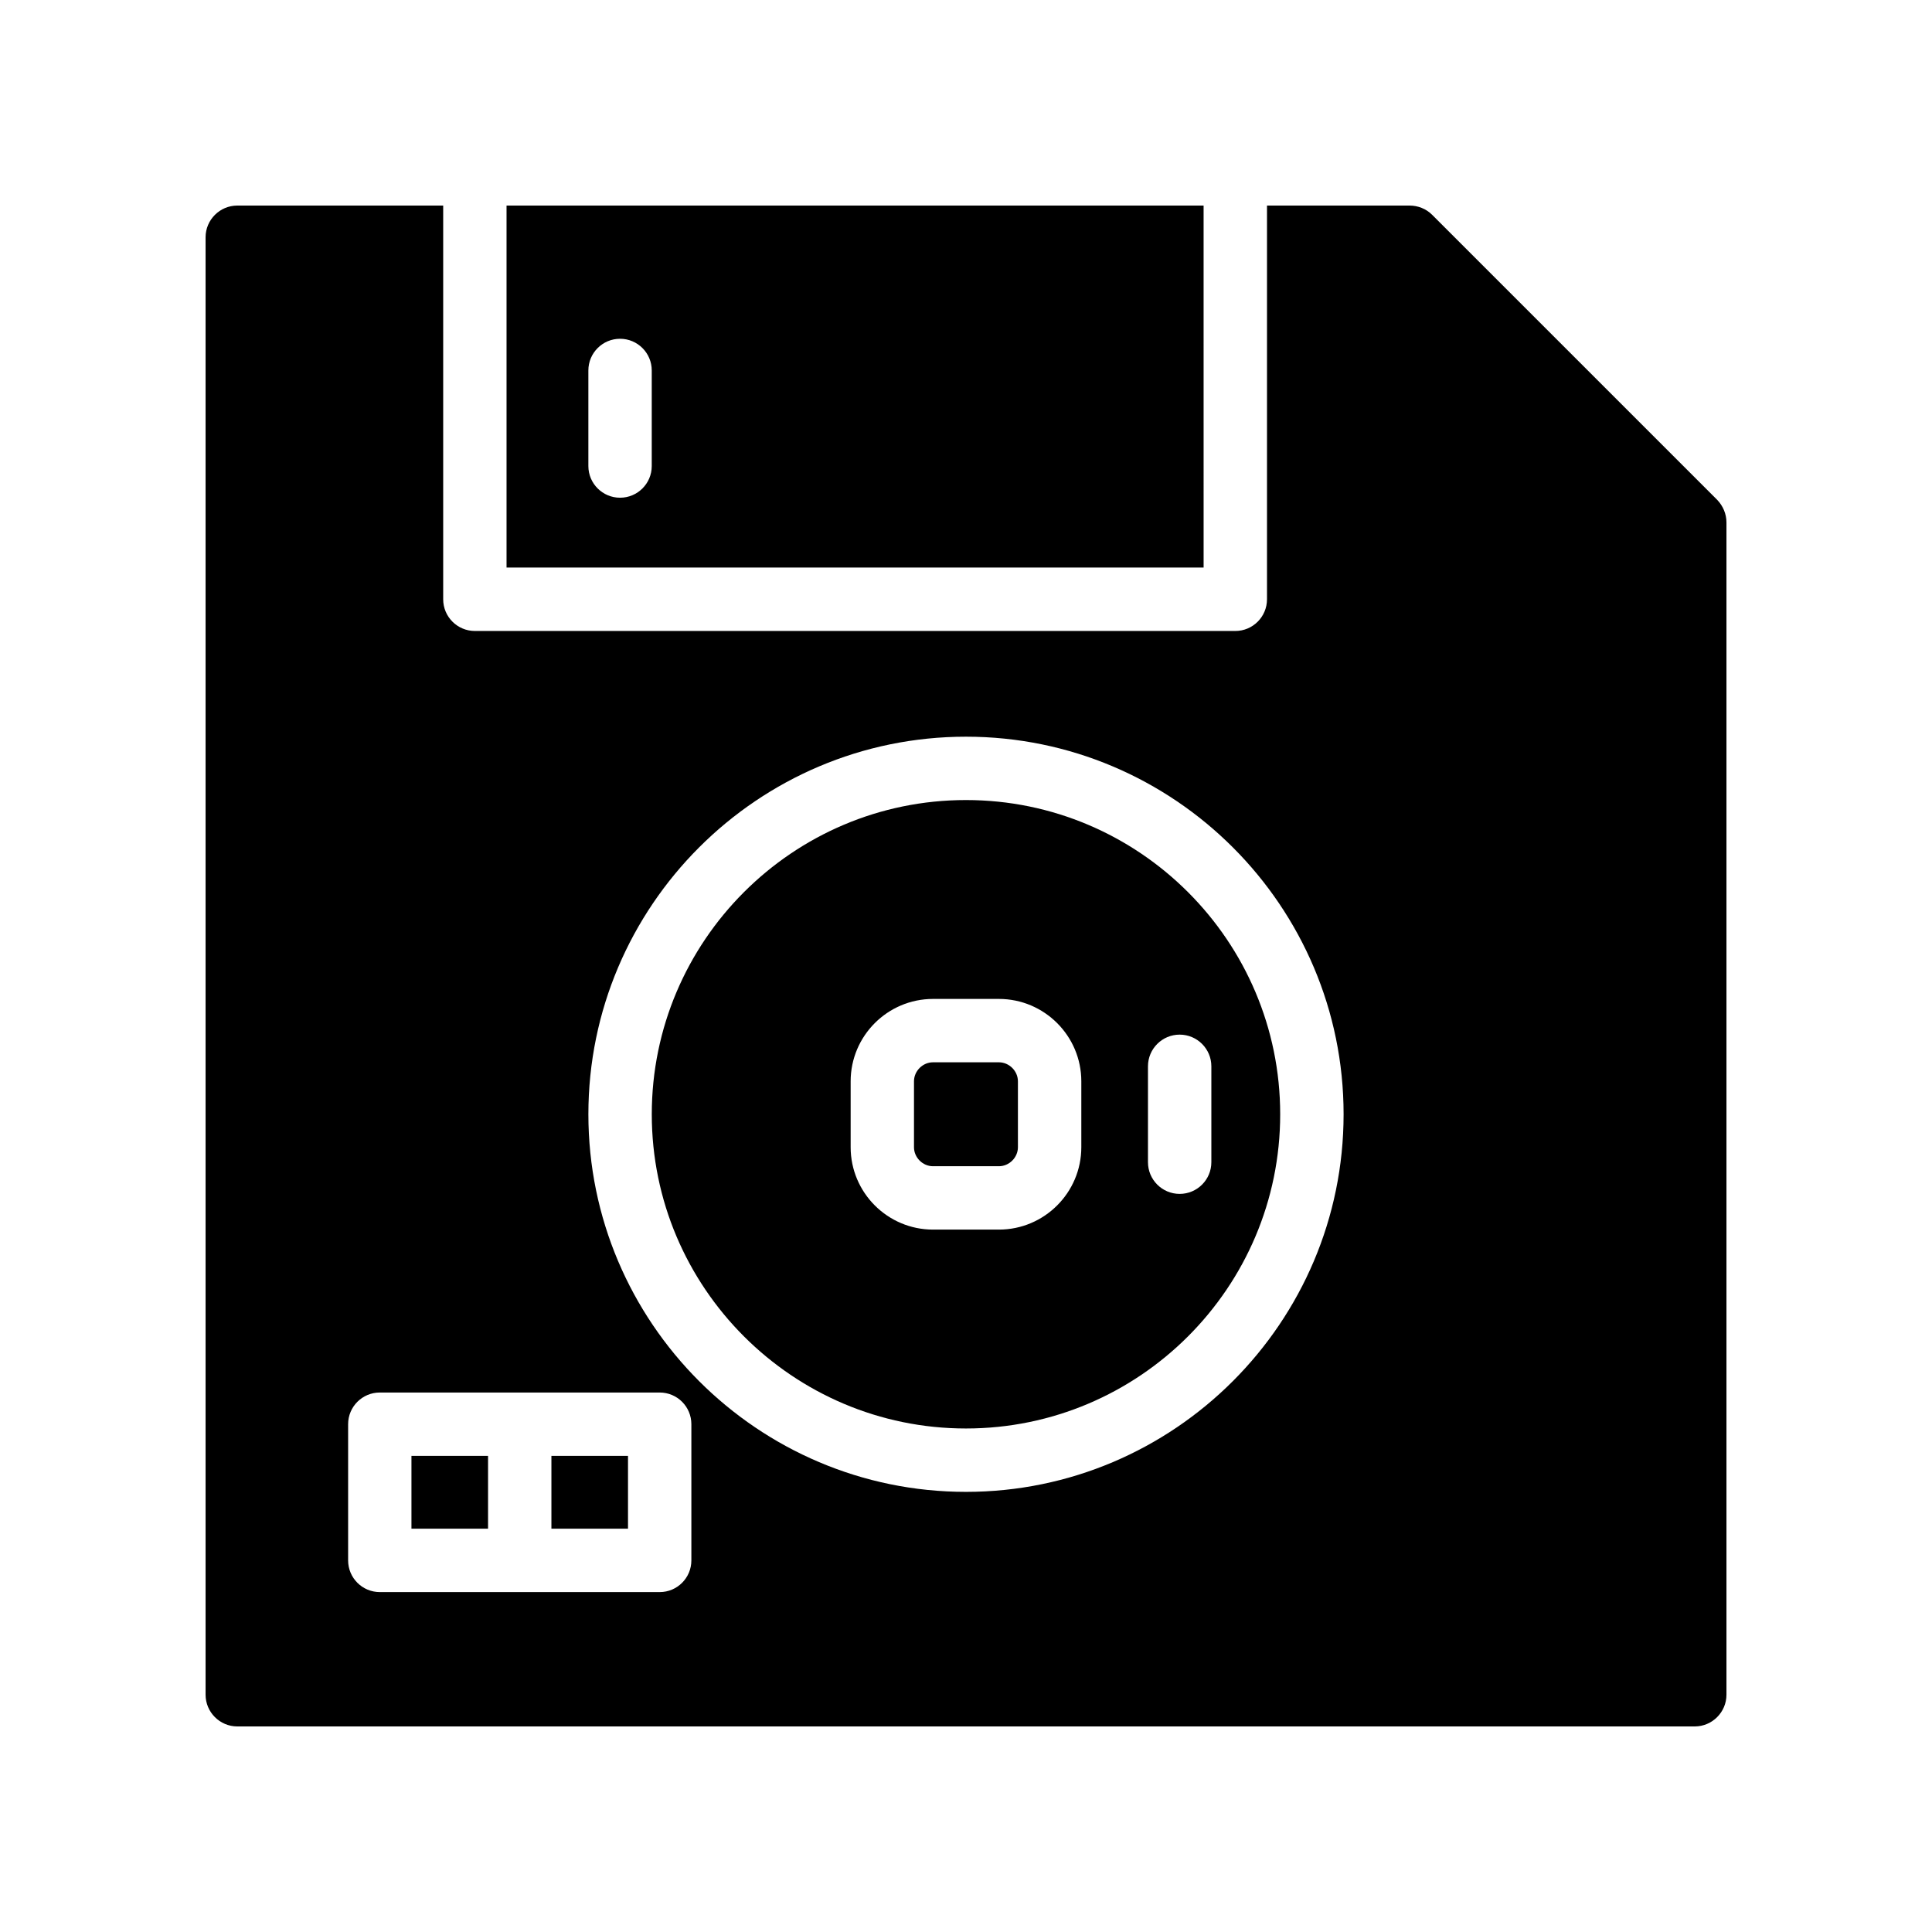 <?xml version="1.0" encoding="UTF-8"?>
<!-- Uploaded to: ICON Repo, www.svgrepo.com, Generator: ICON Repo Mixer Tools -->
<svg fill="#000000" width="800px" height="800px" version="1.1" viewBox="144 144 512 512" xmlns="http://www.w3.org/2000/svg">
 <g>
  <path d="m408.72 425.52h-17.465c-2.731 0-5.039 2.309-5.039 5.039v17.465c0 2.731 2.309 5.039 5.039 5.039h17.465c2.731 0 5.039-2.309 5.039-5.039v-17.465c0-2.727-2.309-5.039-5.039-5.039z"/>
  <path d="m290.13 529.82h20.297v19.297h-20.297z"/>
  <path d="m253.04 529.82h20.297v19.297h-20.297z"/>
  <path d="m278.24 198.47v95.941h184.73l-0.004-95.941zm38.48 69.031c0 4.637-3.762 8.398-8.398 8.398s-8.398-3.762-8.398-8.398v-25.324c0-4.637 3.762-8.398 8.398-8.398s8.398 3.762 8.398 8.398z"/>
  <path d="m523.52 200.91c-1.594-1.594-3.777-2.434-5.961-2.434h-37.793v104.34c0 4.637-3.762 8.398-8.398 8.398h-201.52c-4.637 0-8.398-3.762-8.398-8.398v-104.34h-54.57c-4.617 0-8.398 3.777-8.398 8.398v386.25c0 4.617 3.777 8.398 8.398 8.398h386.25c4.617 0 8.398-3.777 8.398-8.398v-310.68c0-2.266-0.922-4.367-2.434-5.961zm-196.3 356.61c0 4.644-3.754 8.398-8.398 8.398h-74.168c-4.637 0-8.398-3.754-8.398-8.398v-36.09c0-4.644 3.762-8.398 8.398-8.398h74.168c4.644 0 8.398 3.754 8.398 8.398zm72.777-18.16c-55.176 0-100.07-44.891-100.07-100.07 0-55.176 44.891-100.06 100.07-100.06 55.176 0 100.07 44.883 100.07 100.06-0.004 55.176-44.895 100.07-100.07 100.07z"/>
  <path d="m399.99 356.02c-45.906 0-83.262 37.359-83.262 83.27 0 45.914 37.355 83.273 83.262 83.273 45.922 0 83.273-37.359 83.273-83.273-0.004-45.91-37.352-83.27-83.273-83.27zm30.57 92.004c0 12.031-9.801 21.832-21.84 21.832h-17.457c-12.039 0-21.832-9.801-21.832-21.832v-17.465c0-12.031 9.789-21.832 21.832-21.832h17.457c12.039 0 21.84 9.801 21.84 21.832zm34.461-21.438v25.41c0 4.637-3.762 8.398-8.398 8.398-4.637 0-8.398-3.762-8.398-8.398v-25.41c0-4.633 3.762-8.398 8.398-8.398 4.637 0.004 8.398 3.766 8.398 8.398z"/>
 </g>
</svg>